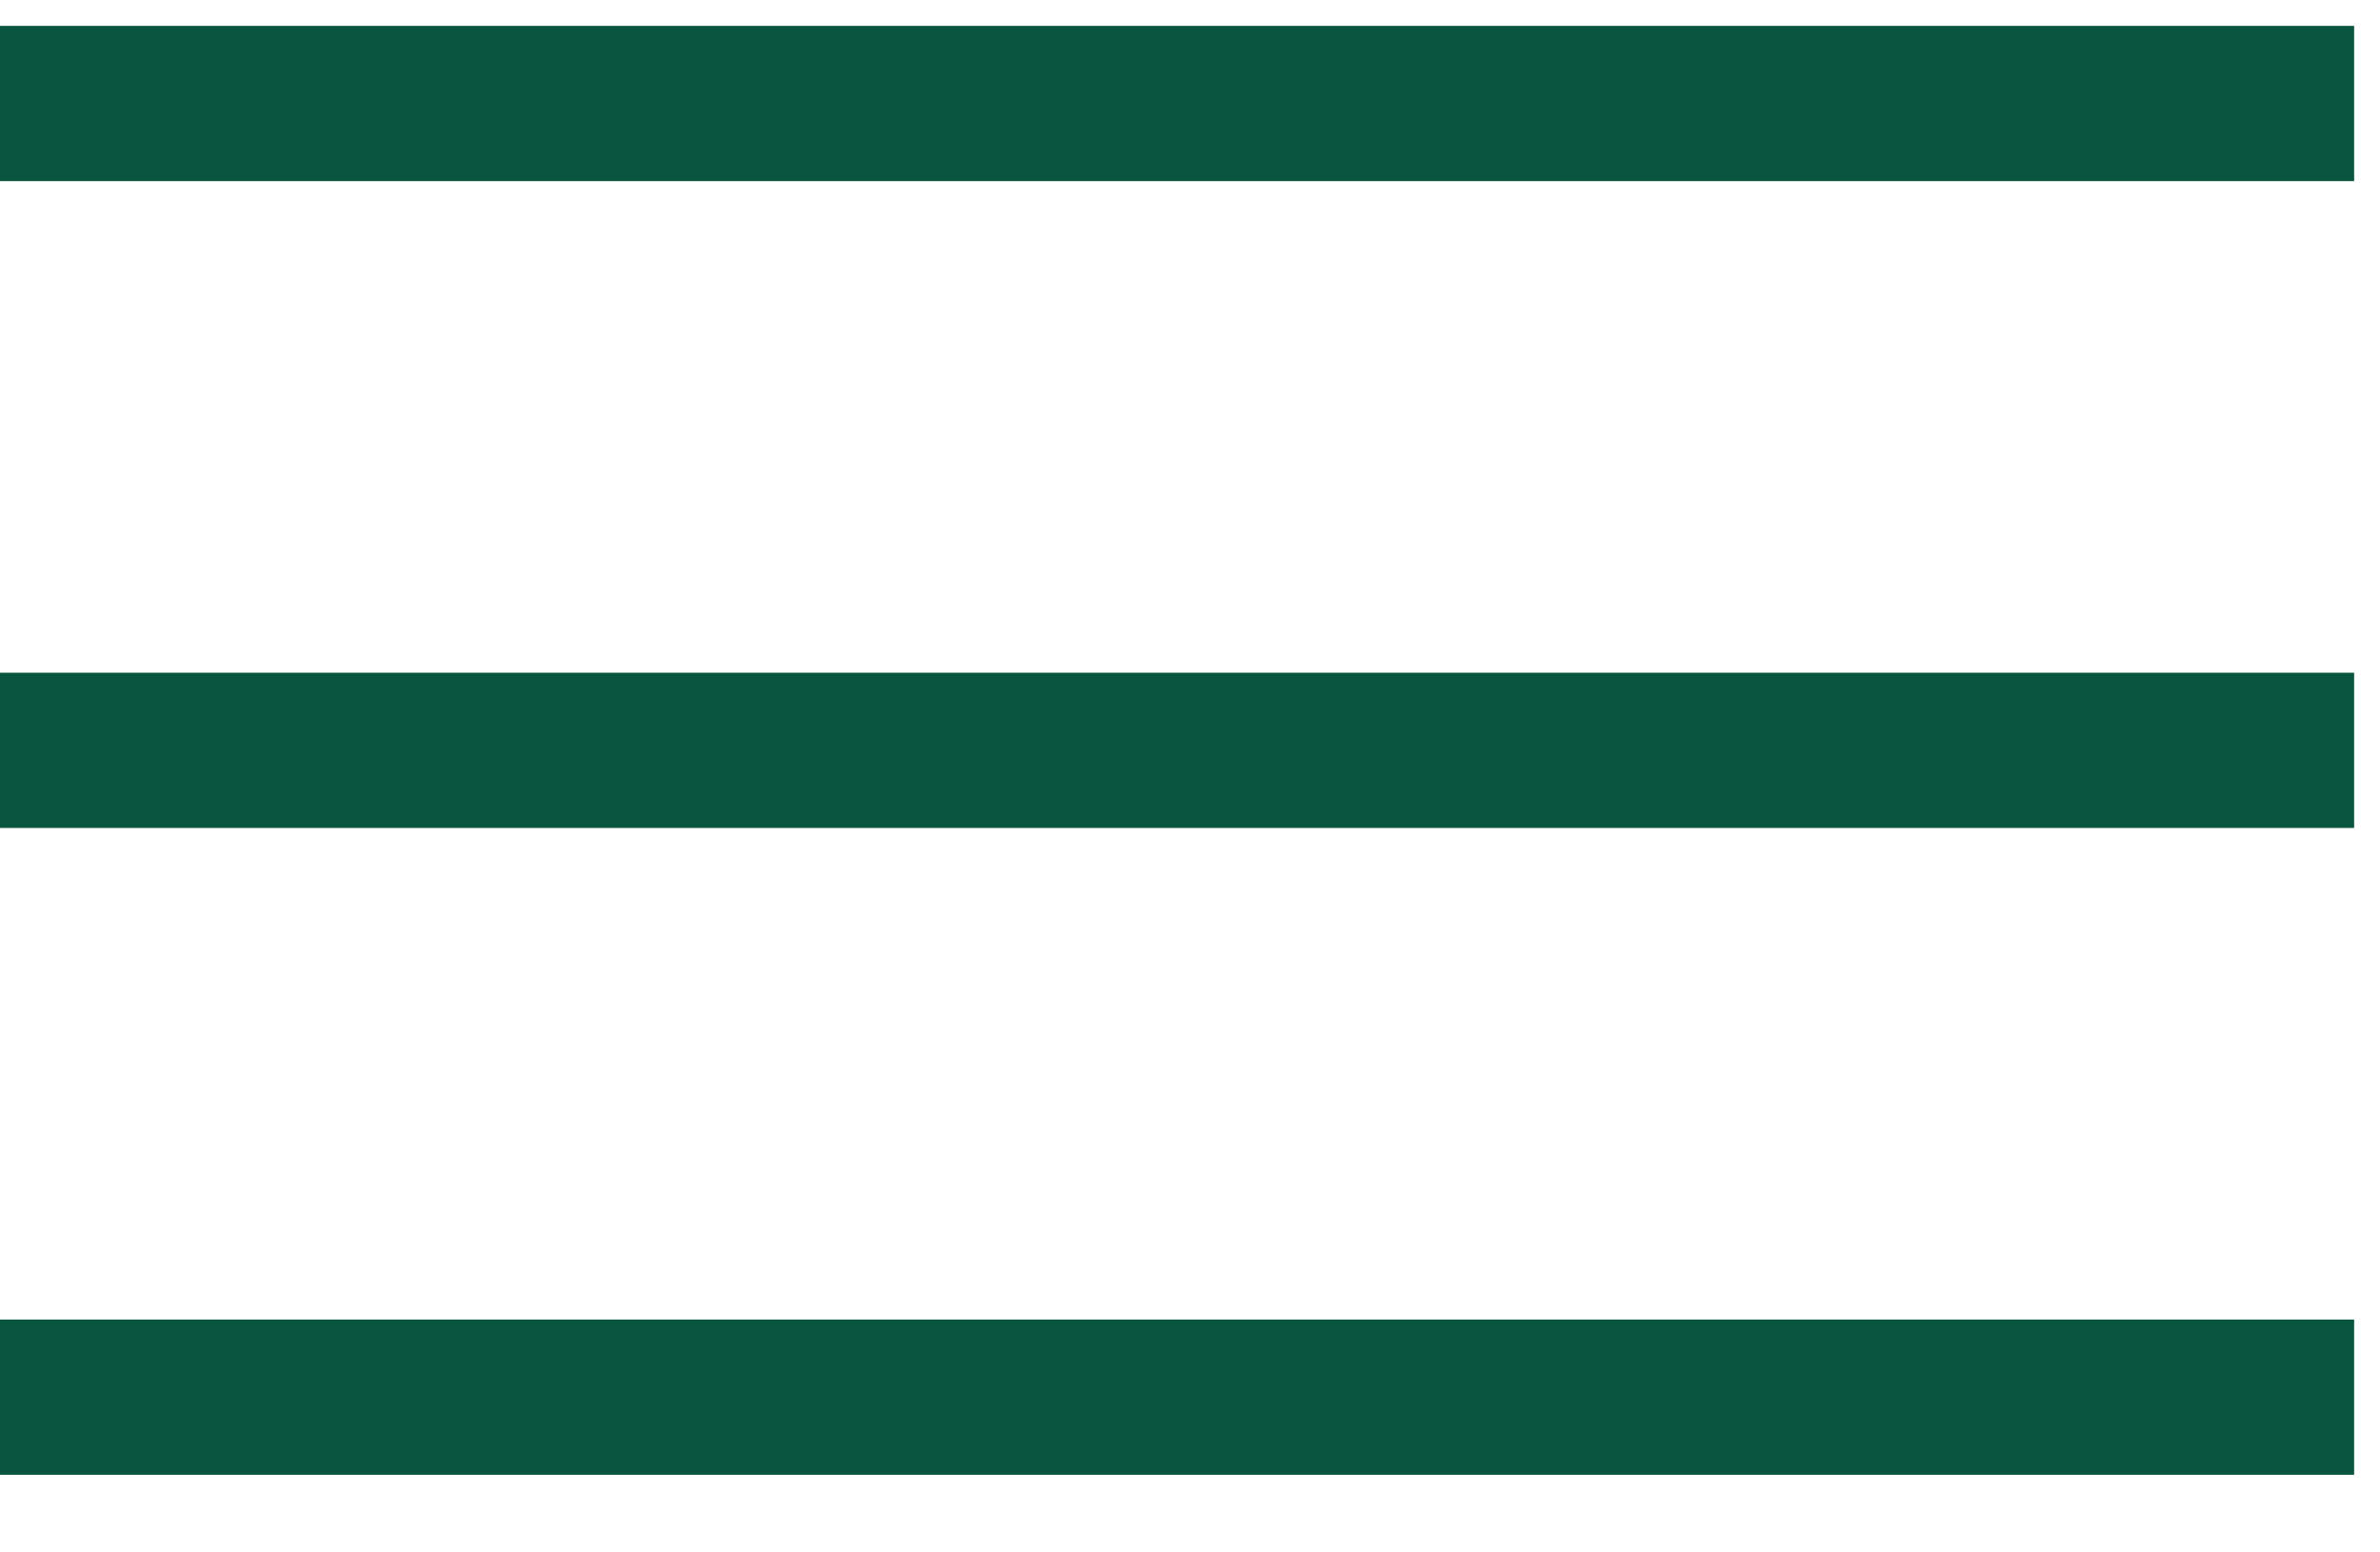 <svg width="23" height="15" viewBox="0 0 23 15" fill="none" xmlns="http://www.w3.org/2000/svg">
<path d="M0 1H22.75" stroke="#095540" stroke-width="1.5"/>
<path d="M0 7.25H22.75" stroke="#095540" stroke-width="1.5"/>
<path d="M0 13.5H22.75" stroke="#095540" stroke-width="1.5"/>
</svg>
